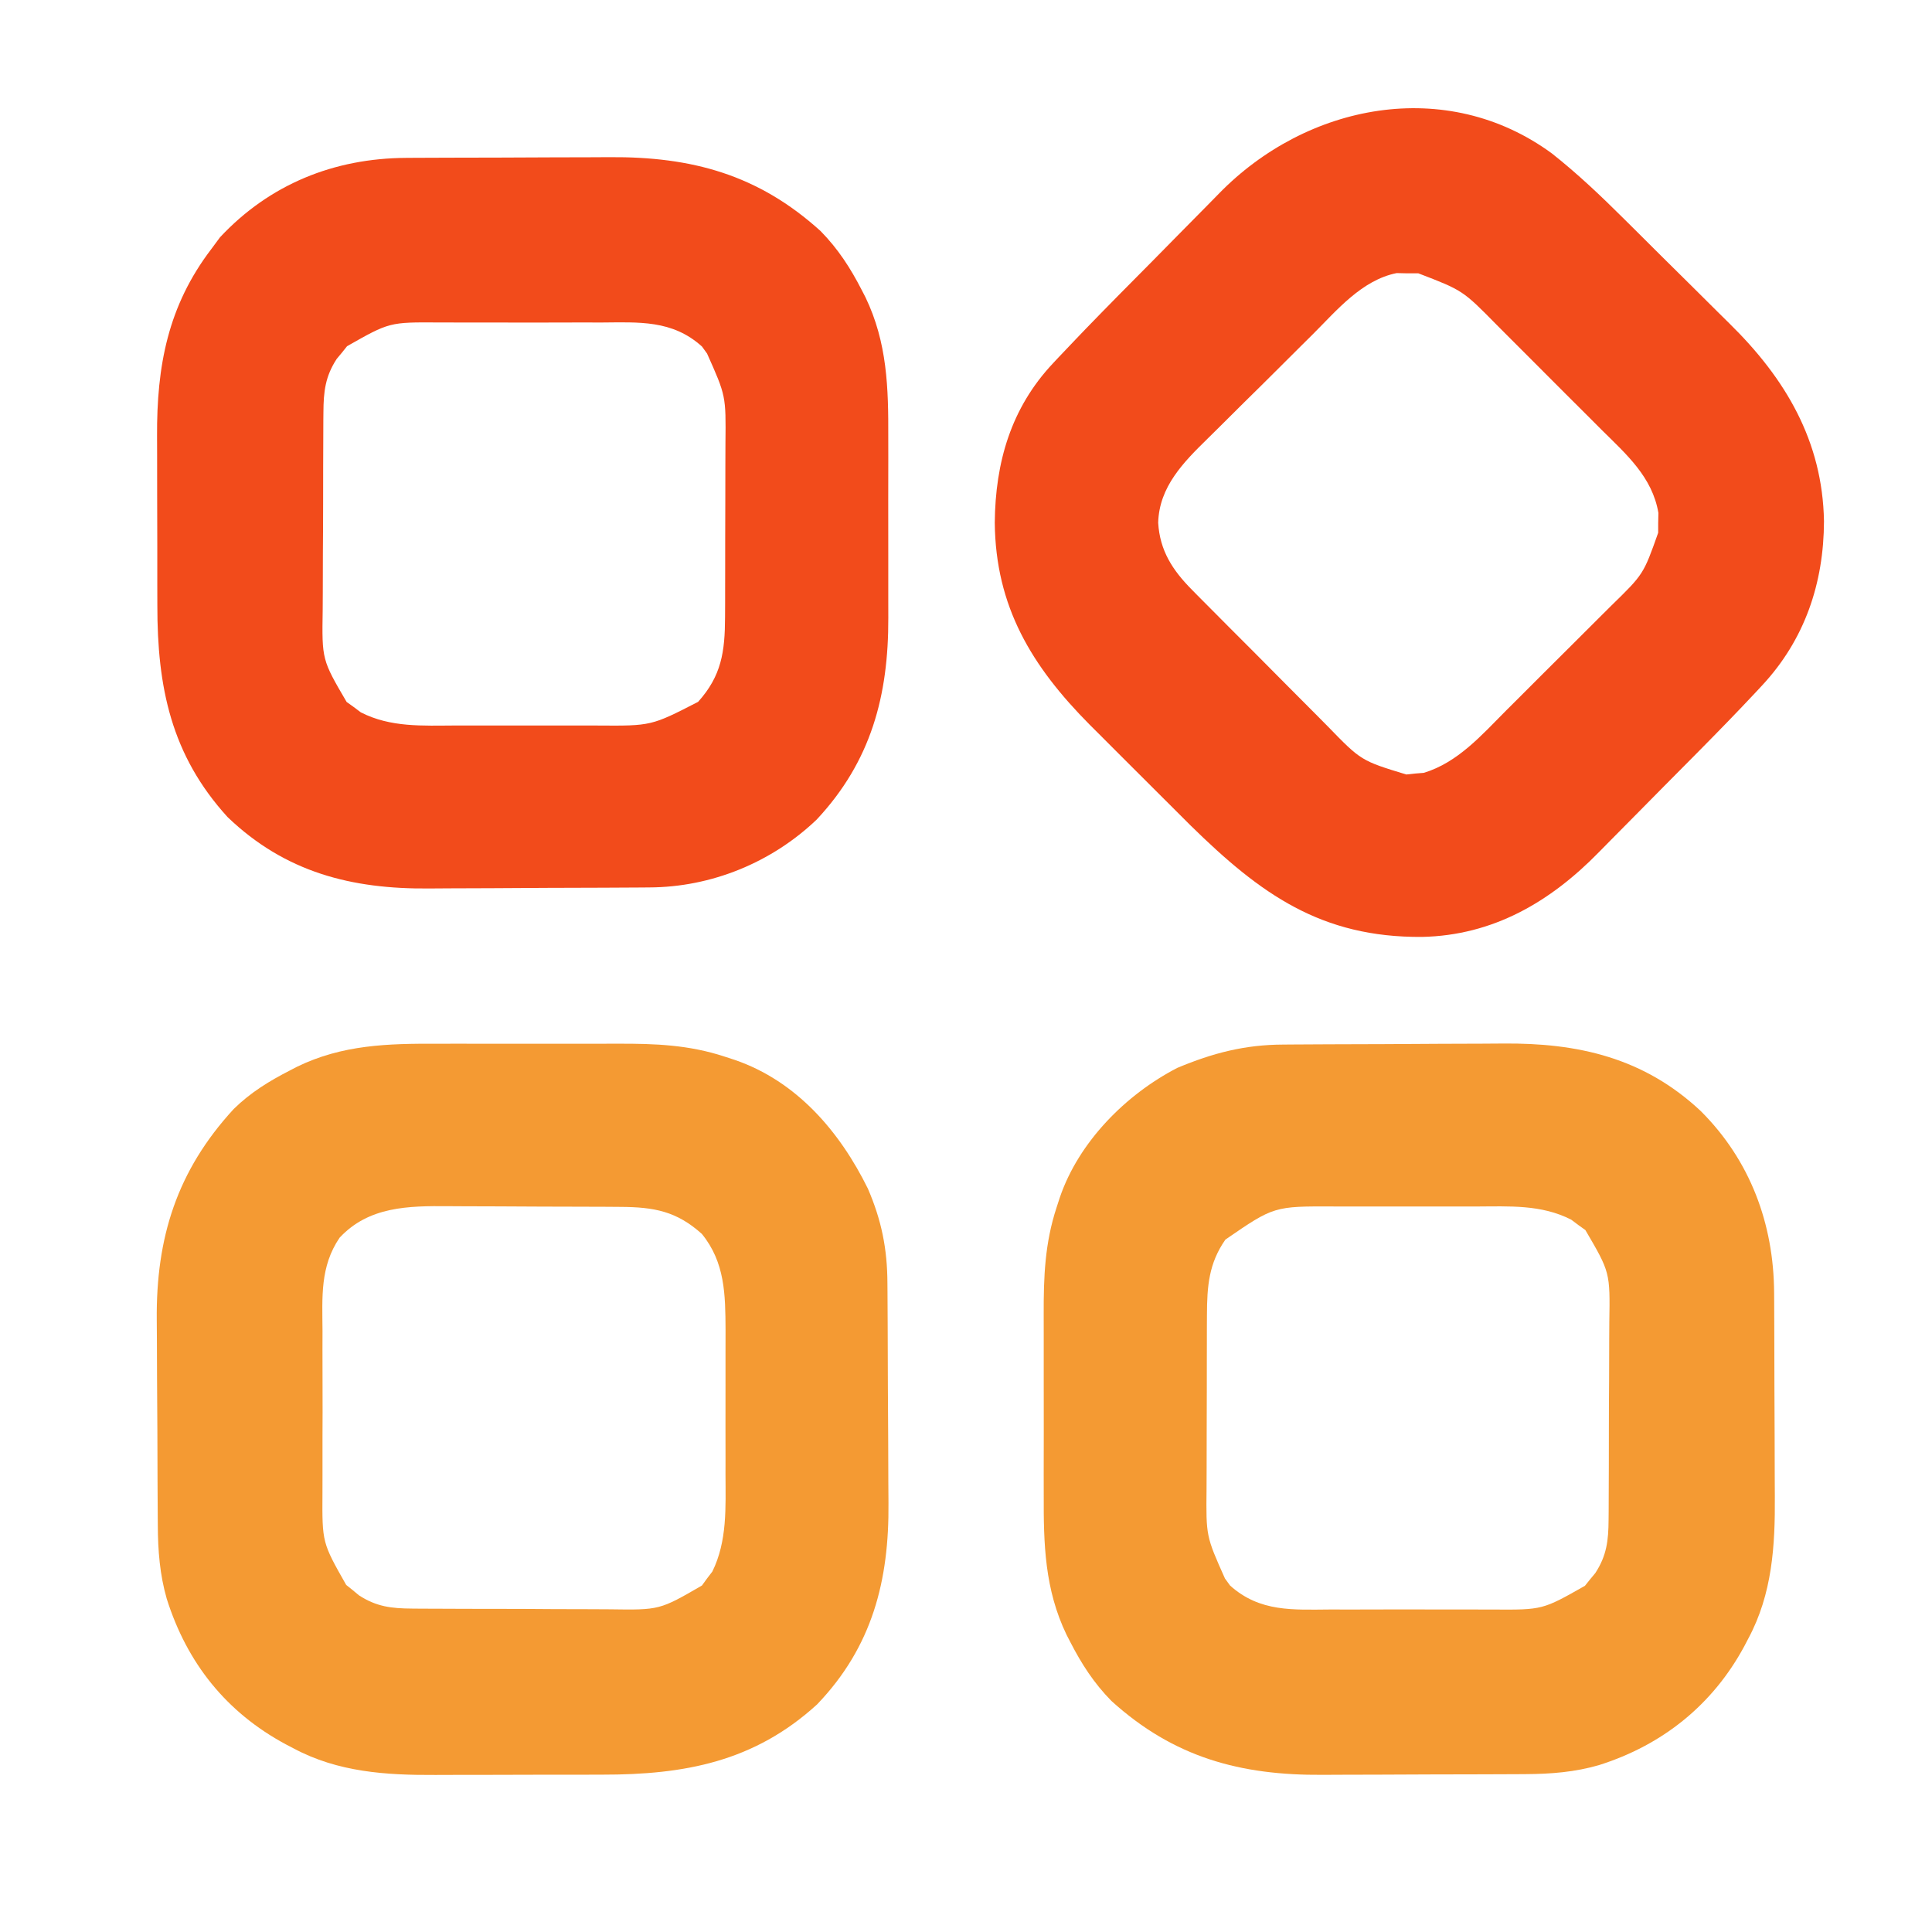 <svg height="512" width="512" xmlns="http://www.w3.org/2000/svg" version="1.1">
<path transform="translate(411.288,40.68)" fill="#F24B1B" d="M0 0 C6.784 5.362 12.971 11.235 19.091 17.327 C20.154 18.381 21.216 19.435 22.279 20.488 C24.492 22.685 26.701 24.886 28.907 27.089 C31.701 29.878 34.511 32.65 37.325 35.418 C39.522 37.585 41.708 39.764 43.891 41.946 C44.92 42.971 45.954 43.993 46.992 45.009 C61.87 59.608 71.712 76.172 72.087 97.445 C72.038 113.872 66.983 128.855 55.647 141.012 C54.927 141.786 54.927 141.786 54.193 142.575 C49.155 147.966 44.004 153.247 38.814 158.491 C38.321 158.989 37.829 159.487 37.322 159.999 C34.723 162.625 32.121 165.246 29.516 167.866 C27.393 170.002 25.278 172.145 23.169 174.295 C20.581 176.933 17.98 179.558 15.37 182.175 C14.394 183.158 13.422 184.145 12.455 185.136 C-0.449 198.346 -15.594 207.218 -34.433 207.612 C-61.178 207.808 -77.256 196.237 -95.708 178.139 C-99.294 174.589 -102.862 171.023 -106.422 167.447 C-109.172 164.686 -111.932 161.936 -114.694 159.187 C-116.473 157.406 -118.252 155.625 -120.03 153.843 C-121.248 152.632 -121.248 152.632 -122.49 151.396 C-137.884 135.876 -147.46 120.1 -147.663 97.82 C-147.517 81.859 -143.382 67.45 -132.231 55.594 C-131.751 55.082 -131.272 54.57 -130.778 54.042 C-129.29 52.46 -127.791 50.888 -126.288 49.32 C-125.385 48.378 -124.483 47.436 -123.553 46.466 C-117.66 40.376 -111.69 34.361 -105.719 28.346 C-103.554 26.163 -101.397 23.971 -99.248 21.772 C-96.61 19.073 -93.956 16.39 -91.293 13.716 C-90.297 12.712 -89.306 11.703 -88.321 10.688 C-65.062 -13.238 -27.974 -20.546 0 0 Z M-63.429 47.956 C-64.484 49.002 -65.539 50.047 -66.594 51.092 C-68.795 53.274 -70.989 55.463 -73.18 57.655 C-75.971 60.447 -78.782 63.217 -81.599 65.982 C-83.781 68.131 -85.95 70.294 -88.115 72.461 C-89.145 73.487 -90.18 74.509 -91.22 75.526 C-97.662 81.836 -104.094 88.305 -104.358 97.854 C-103.915 105.265 -100.548 110.43 -95.393 115.635 C-94.908 116.128 -94.423 116.622 -93.923 117.13 C-92.33 118.747 -90.726 120.352 -89.12 121.956 C-88 123.084 -86.88 124.211 -85.76 125.339 C-83.416 127.697 -81.066 130.049 -78.712 132.397 C-75.706 135.396 -72.72 138.413 -69.738 141.435 C-67.431 143.768 -65.113 146.089 -62.791 148.407 C-61.686 149.514 -60.584 150.626 -59.487 151.741 C-50.575 160.919 -50.575 160.919 -38.6 164.57 C-37.837 164.487 -37.074 164.405 -36.288 164.32 C-35.525 164.258 -34.762 164.196 -33.975 164.132 C-24.936 161.399 -18.58 154.07 -12.112 147.577 C-11.055 146.525 -9.997 145.473 -8.94 144.421 C-6.735 142.225 -4.536 140.024 -2.341 137.819 C0.462 135.004 3.281 132.205 6.105 129.411 C8.288 127.246 10.463 125.071 12.634 122.894 C13.67 121.858 14.708 120.826 15.75 119.796 C24.257 111.498 24.257 111.498 28.146 100.511 C28.148 99.21 28.148 99.21 28.15 97.882 C28.169 97.017 28.188 96.152 28.208 95.261 C26.597 85.709 19.67 79.687 13.103 73.179 C12.051 72.124 11 71.069 9.949 70.014 C7.753 67.812 5.55 65.617 3.342 63.428 C0.526 60.635 -2.271 57.825 -5.063 55.009 C-7.228 52.829 -9.402 50.659 -11.58 48.492 C-12.615 47.46 -13.646 46.425 -14.675 45.387 C-23.652 36.271 -23.652 36.271 -35.413 31.753 C-36.362 31.754 -37.31 31.756 -38.288 31.757 C-39.237 31.735 -40.185 31.713 -41.163 31.691 C-50.411 33.552 -57.009 41.551 -63.429 47.956 Z"></path>
<path transform="translate(340.062,276.823)" fill="#F49A33" d="M0 0 C1.179 -0.01 1.179 -0.01 2.383 -0.02 C4.973 -0.04 7.563 -0.051 10.153 -0.061 C11.044 -0.065 11.936 -0.069 12.854 -0.074 C17.579 -0.094 22.303 -0.109 27.028 -0.118 C31.869 -0.129 36.71 -0.164 41.551 -0.203 C45.306 -0.23 49.062 -0.238 52.817 -0.241 C54.599 -0.246 56.382 -0.258 58.164 -0.276 C78.131 -0.473 95.602 3.485 110.685 17.645 C123.729 30.67 130.003 47.46 130.099 65.818 C130.104 66.547 130.109 67.277 130.114 68.029 C130.128 70.423 130.135 72.818 130.141 75.212 C130.145 76.451 130.145 76.451 130.149 77.714 C130.164 82.087 130.174 86.461 130.178 90.834 C130.183 95.313 130.207 99.792 130.236 104.271 C130.255 107.749 130.26 111.226 130.261 114.703 C130.264 116.352 130.272 118.002 130.285 119.651 C130.384 132.802 129.615 145.577 123.25 157.427 C122.9 158.096 122.55 158.765 122.189 159.455 C113.831 174.955 100.55 185.606 83.75 190.927 C77.333 192.807 70.963 193.303 64.297 193.338 C63.567 193.343 62.838 193.348 62.086 193.353 C59.692 193.368 57.297 193.375 54.903 193.38 C54.077 193.383 53.251 193.386 52.401 193.389 C48.027 193.404 43.654 193.413 39.281 193.417 C34.802 193.423 30.323 193.447 25.844 193.475 C22.366 193.494 18.889 193.499 15.411 193.501 C13.762 193.504 12.113 193.511 10.464 193.525 C-11.351 193.688 -29.001 188.927 -45.535 173.935 C-50.164 169.218 -53.442 164.142 -56.437 158.302 C-56.759 157.679 -57.081 157.055 -57.413 156.413 C-63.215 144.368 -63.513 132.344 -63.461 119.271 C-63.463 117.456 -63.466 115.641 -63.469 113.826 C-63.474 110.04 -63.467 106.255 -63.453 102.469 C-63.436 97.648 -63.446 92.828 -63.464 88.006 C-63.475 84.264 -63.471 80.522 -63.464 76.779 C-63.462 75.003 -63.464 73.227 -63.471 71.45 C-63.502 61.602 -63.172 52.636 -60.062 43.177 C-59.628 41.841 -59.628 41.841 -59.184 40.477 C-54.141 25.756 -41.702 13.225 -28.062 6.177 C-18.653 2.238 -10.203 0.038 0 0 Z M-15.312 51.677 C-19.708 57.957 -20.181 64.011 -20.208 71.612 C-20.214 72.844 -20.22 74.076 -20.227 75.345 C-20.228 76.658 -20.229 77.972 -20.23 79.325 C-20.233 80.706 -20.237 82.087 -20.24 83.468 C-20.246 86.355 -20.248 89.241 -20.248 92.127 C-20.247 95.804 -20.261 99.481 -20.278 103.158 C-20.29 106.008 -20.291 108.858 -20.291 111.708 C-20.293 113.716 -20.303 115.724 -20.314 117.732 C-20.446 130.283 -20.446 130.283 -15.437 141.49 C-14.991 142.104 -14.545 142.719 -14.086 143.353 C-6.196 150.466 2.667 149.767 12.625 149.708 C14.254 149.711 15.882 149.715 17.511 149.72 C20.913 149.726 24.315 149.717 27.718 149.698 C32.062 149.676 36.406 149.689 40.75 149.713 C44.11 149.727 47.469 149.723 50.829 149.712 C52.43 149.71 54.031 149.713 55.632 149.722 C68.734 149.805 68.734 149.805 79.961 143.431 C80.63 142.594 80.63 142.594 81.313 141.74 C81.774 141.184 82.236 140.628 82.711 140.056 C85.734 135.426 86.196 131.423 86.228 125.943 C86.235 125.234 86.242 124.524 86.249 123.793 C86.268 121.456 86.272 119.119 86.274 116.782 C86.28 115.15 86.287 113.517 86.294 111.884 C86.306 108.464 86.31 105.043 86.308 101.623 C86.308 97.255 86.335 92.888 86.37 88.52 C86.392 85.148 86.396 81.775 86.395 78.403 C86.397 76.793 86.406 75.184 86.422 73.575 C86.633 60.354 86.633 60.354 80.078 49.154 C79.454 48.708 78.831 48.262 78.188 47.802 C77.574 47.341 76.961 46.879 76.328 46.404 C68.421 42.347 59.878 42.882 51.219 42.911 C49.792 42.91 48.366 42.908 46.939 42.906 C43.96 42.903 40.981 42.907 38.003 42.916 C34.203 42.928 30.404 42.921 26.605 42.909 C23.662 42.902 20.72 42.904 17.777 42.909 C16.377 42.911 14.977 42.909 13.577 42.904 C-2.456 42.835 -2.456 42.835 -15.312 51.677 Z"></path>
<path transform="translate(115.906,276.602)" fill="#F49A33" d="M0 0 C1.815 -0.002 3.63 -0.005 5.445 -0.009 C9.23 -0.013 13.016 -0.007 16.801 0.007 C21.622 0.024 26.443 0.015 31.264 -0.003 C35.007 -0.014 38.749 -0.011 42.491 -0.003 C44.268 -0.001 46.044 -0.003 47.821 -0.01 C57.668 -0.041 66.634 0.288 76.094 3.398 C76.985 3.688 77.876 3.978 78.794 4.277 C95.217 9.903 106.659 23.293 114.094 38.398 C117.704 46.767 119.237 54.338 119.271 63.461 C119.277 64.247 119.284 65.033 119.291 65.844 C119.31 68.433 119.322 71.023 119.332 73.613 C119.336 74.505 119.34 75.396 119.344 76.315 C119.365 81.039 119.38 85.764 119.389 90.489 C119.4 95.33 119.434 100.171 119.474 105.012 C119.5 108.767 119.509 112.522 119.512 116.278 C119.517 118.06 119.529 119.842 119.547 121.625 C119.75 142.198 115.289 159.797 100.629 175.086 C83.967 190.285 65.536 193.721 43.668 193.699 C41.991 193.703 40.314 193.707 38.637 193.712 C35.136 193.72 31.636 193.719 28.135 193.714 C23.687 193.708 19.24 193.725 14.792 193.748 C11.332 193.763 7.872 193.764 4.412 193.761 C2.774 193.761 1.136 193.767 -0.502 193.777 C-13.603 193.848 -26.355 193.047 -38.156 186.711 C-39.159 186.188 -39.159 186.188 -40.182 185.654 C-55.927 177.184 -66.335 164.143 -71.719 147.086 C-73.554 140.712 -74.057 134.304 -74.083 127.698 C-74.09 126.961 -74.096 126.225 -74.103 125.467 C-74.123 123.05 -74.135 120.632 -74.145 118.215 C-74.149 117.381 -74.153 116.547 -74.157 115.687 C-74.178 111.266 -74.192 106.845 -74.201 102.424 C-74.212 97.902 -74.247 93.381 -74.287 88.86 C-74.313 85.344 -74.321 81.829 -74.325 78.314 C-74.33 76.65 -74.341 74.986 -74.36 73.321 C-74.591 51.439 -69.028 33.65 -53.957 17.281 C-49.496 12.913 -44.608 9.915 -39.094 7.086 C-38.467 6.76 -37.839 6.435 -37.193 6.099 C-25.14 0.24 -13.101 -0.052 0 0 Z M-25.906 51.398 C-31.125 59.071 -30.49 67.168 -30.438 76.086 C-30.44 77.714 -30.444 79.343 -30.449 80.971 C-30.455 84.374 -30.446 87.776 -30.428 91.179 C-30.405 95.523 -30.418 99.866 -30.442 104.211 C-30.457 107.57 -30.452 110.93 -30.442 114.289 C-30.439 115.891 -30.442 117.492 -30.451 119.093 C-30.534 132.194 -30.534 132.194 -24.16 143.422 C-23.323 144.091 -23.323 144.091 -22.469 144.773 C-21.913 145.235 -21.358 145.696 -20.785 146.172 C-16.155 149.194 -12.153 149.656 -6.673 149.689 C-5.608 149.699 -5.608 149.699 -4.522 149.709 C-2.185 149.728 0.151 149.732 2.488 149.734 C4.121 149.741 5.754 149.748 7.387 149.755 C10.807 149.767 14.227 149.77 17.648 149.769 C22.016 149.769 26.383 149.796 30.751 149.831 C34.123 149.853 37.495 149.857 40.868 149.856 C42.477 149.858 44.087 149.867 45.696 149.882 C58.895 150.076 58.895 150.076 70.117 143.574 C70.786 142.652 70.786 142.652 71.469 141.711 C71.93 141.109 72.392 140.507 72.867 139.887 C76.854 131.798 76.387 122.847 76.359 114.055 C76.361 112.677 76.363 111.299 76.365 109.921 C76.368 107.046 76.364 104.172 76.354 101.297 C76.343 97.636 76.35 93.975 76.362 90.314 C76.369 87.472 76.367 84.631 76.361 81.789 C76.359 79.79 76.365 77.792 76.372 75.793 C76.324 66.473 76.233 57.941 70.094 50.398 C63.422 44.394 57.465 43.292 48.604 43.237 C47.336 43.228 46.067 43.218 44.76 43.208 C43.387 43.203 42.014 43.199 40.641 43.195 C39.592 43.191 39.592 43.191 38.522 43.187 C34.821 43.172 31.12 43.163 27.419 43.158 C23.622 43.153 19.826 43.129 16.029 43.1 C13.086 43.081 10.144 43.076 7.201 43.075 C5.802 43.072 4.404 43.064 3.005 43.051 C-7.747 42.956 -18.177 43.117 -25.906 51.398 Z"></path>
<path transform="translate(107.641,41.839)" fill="#F24B1B" d="M0 0 C0.73 -0.005 1.459 -0.01 2.211 -0.015 C4.605 -0.03 7 -0.036 9.394 -0.042 C10.22 -0.045 11.046 -0.048 11.896 -0.051 C16.269 -0.066 20.643 -0.075 25.016 -0.079 C29.495 -0.085 33.974 -0.109 38.453 -0.137 C41.931 -0.156 45.408 -0.161 48.885 -0.162 C50.535 -0.165 52.184 -0.173 53.833 -0.187 C75.648 -0.35 93.298 4.411 109.832 19.403 C114.461 24.12 117.739 29.196 120.734 35.036 C121.056 35.659 121.378 36.283 121.71 36.925 C127.512 48.97 127.809 60.994 127.758 74.067 C127.76 75.882 127.763 77.697 127.766 79.512 C127.771 83.298 127.764 87.083 127.75 90.869 C127.733 95.69 127.743 100.511 127.761 105.332 C127.772 109.074 127.768 112.816 127.761 116.559 C127.759 118.335 127.761 120.112 127.768 121.888 C127.832 142.481 123.228 159.899 108.797 175.349 C96.855 186.747 80.886 193.278 64.41 193.338 C63.231 193.348 63.231 193.348 62.028 193.358 C59.433 193.378 56.837 193.389 54.242 193.399 C53.35 193.403 52.457 193.408 51.538 193.412 C46.807 193.433 42.076 193.447 37.344 193.456 C32.495 193.467 27.647 193.502 22.798 193.541 C19.038 193.568 15.278 193.576 11.519 193.58 C9.734 193.584 7.949 193.596 6.164 193.615 C-14.423 193.817 -32.028 189.368 -47.328 174.696 C-62.322 158.259 -65.962 140.192 -65.942 118.614 C-65.946 116.913 -65.95 115.212 -65.955 113.511 C-65.962 109.958 -65.962 106.404 -65.957 102.851 C-65.951 98.334 -65.968 93.819 -65.991 89.303 C-66.006 85.792 -66.006 82.281 -66.003 78.77 C-66.004 77.107 -66.009 75.444 -66.019 73.781 C-66.119 55.176 -63.16 39.257 -51.641 24.161 C-50.878 23.13 -50.115 22.099 -49.328 21.036 C-36.174 6.964 -19.092 0.1 0 0 Z M-15.664 49.907 C-16.11 50.465 -16.556 51.024 -17.016 51.599 C-17.477 52.154 -17.939 52.71 -18.414 53.282 C-21.437 57.912 -21.899 61.915 -21.931 67.395 C-21.941 68.459 -21.941 68.459 -21.952 69.545 C-21.971 71.882 -21.975 74.219 -21.977 76.556 C-21.983 78.188 -21.99 79.821 -21.997 81.454 C-22.009 84.874 -22.013 88.295 -22.011 91.715 C-22.011 96.083 -22.039 100.45 -22.073 104.818 C-22.095 108.19 -22.099 111.563 -22.098 114.935 C-22.101 116.545 -22.109 118.154 -22.125 119.764 C-22.336 132.985 -22.336 132.985 -15.781 144.185 C-14.846 144.854 -14.846 144.854 -13.891 145.536 C-13.277 145.998 -12.664 146.459 -12.031 146.935 C-4.124 150.992 4.419 150.456 13.078 150.427 C14.505 150.428 15.931 150.43 17.358 150.433 C20.337 150.435 23.315 150.431 26.294 150.422 C30.093 150.41 33.892 150.417 37.692 150.429 C40.634 150.436 43.577 150.434 46.52 150.429 C47.92 150.427 49.32 150.429 50.72 150.434 C64.957 150.539 64.957 150.539 77.359 144.161 C83.571 137.259 84.472 130.892 84.504 121.726 C84.511 120.494 84.517 119.263 84.524 117.994 C84.525 116.68 84.526 115.366 84.527 114.013 C84.53 112.632 84.534 111.251 84.537 109.87 C84.543 106.984 84.545 104.097 84.544 101.211 C84.544 97.534 84.558 93.857 84.575 90.18 C84.586 87.33 84.588 84.48 84.588 81.63 C84.59 79.622 84.6 77.614 84.611 75.607 C84.743 63.055 84.743 63.055 79.734 51.849 C79.065 50.926 79.065 50.926 78.383 49.985 C70.493 42.873 61.63 43.572 51.672 43.63 C50.043 43.627 48.415 43.623 46.786 43.618 C43.384 43.612 39.981 43.621 36.579 43.64 C32.235 43.662 27.891 43.649 23.547 43.625 C20.187 43.611 16.828 43.616 13.468 43.626 C11.867 43.629 10.266 43.625 8.665 43.616 C-4.437 43.533 -4.437 43.533 -15.664 49.907 Z"></path>
</svg>
